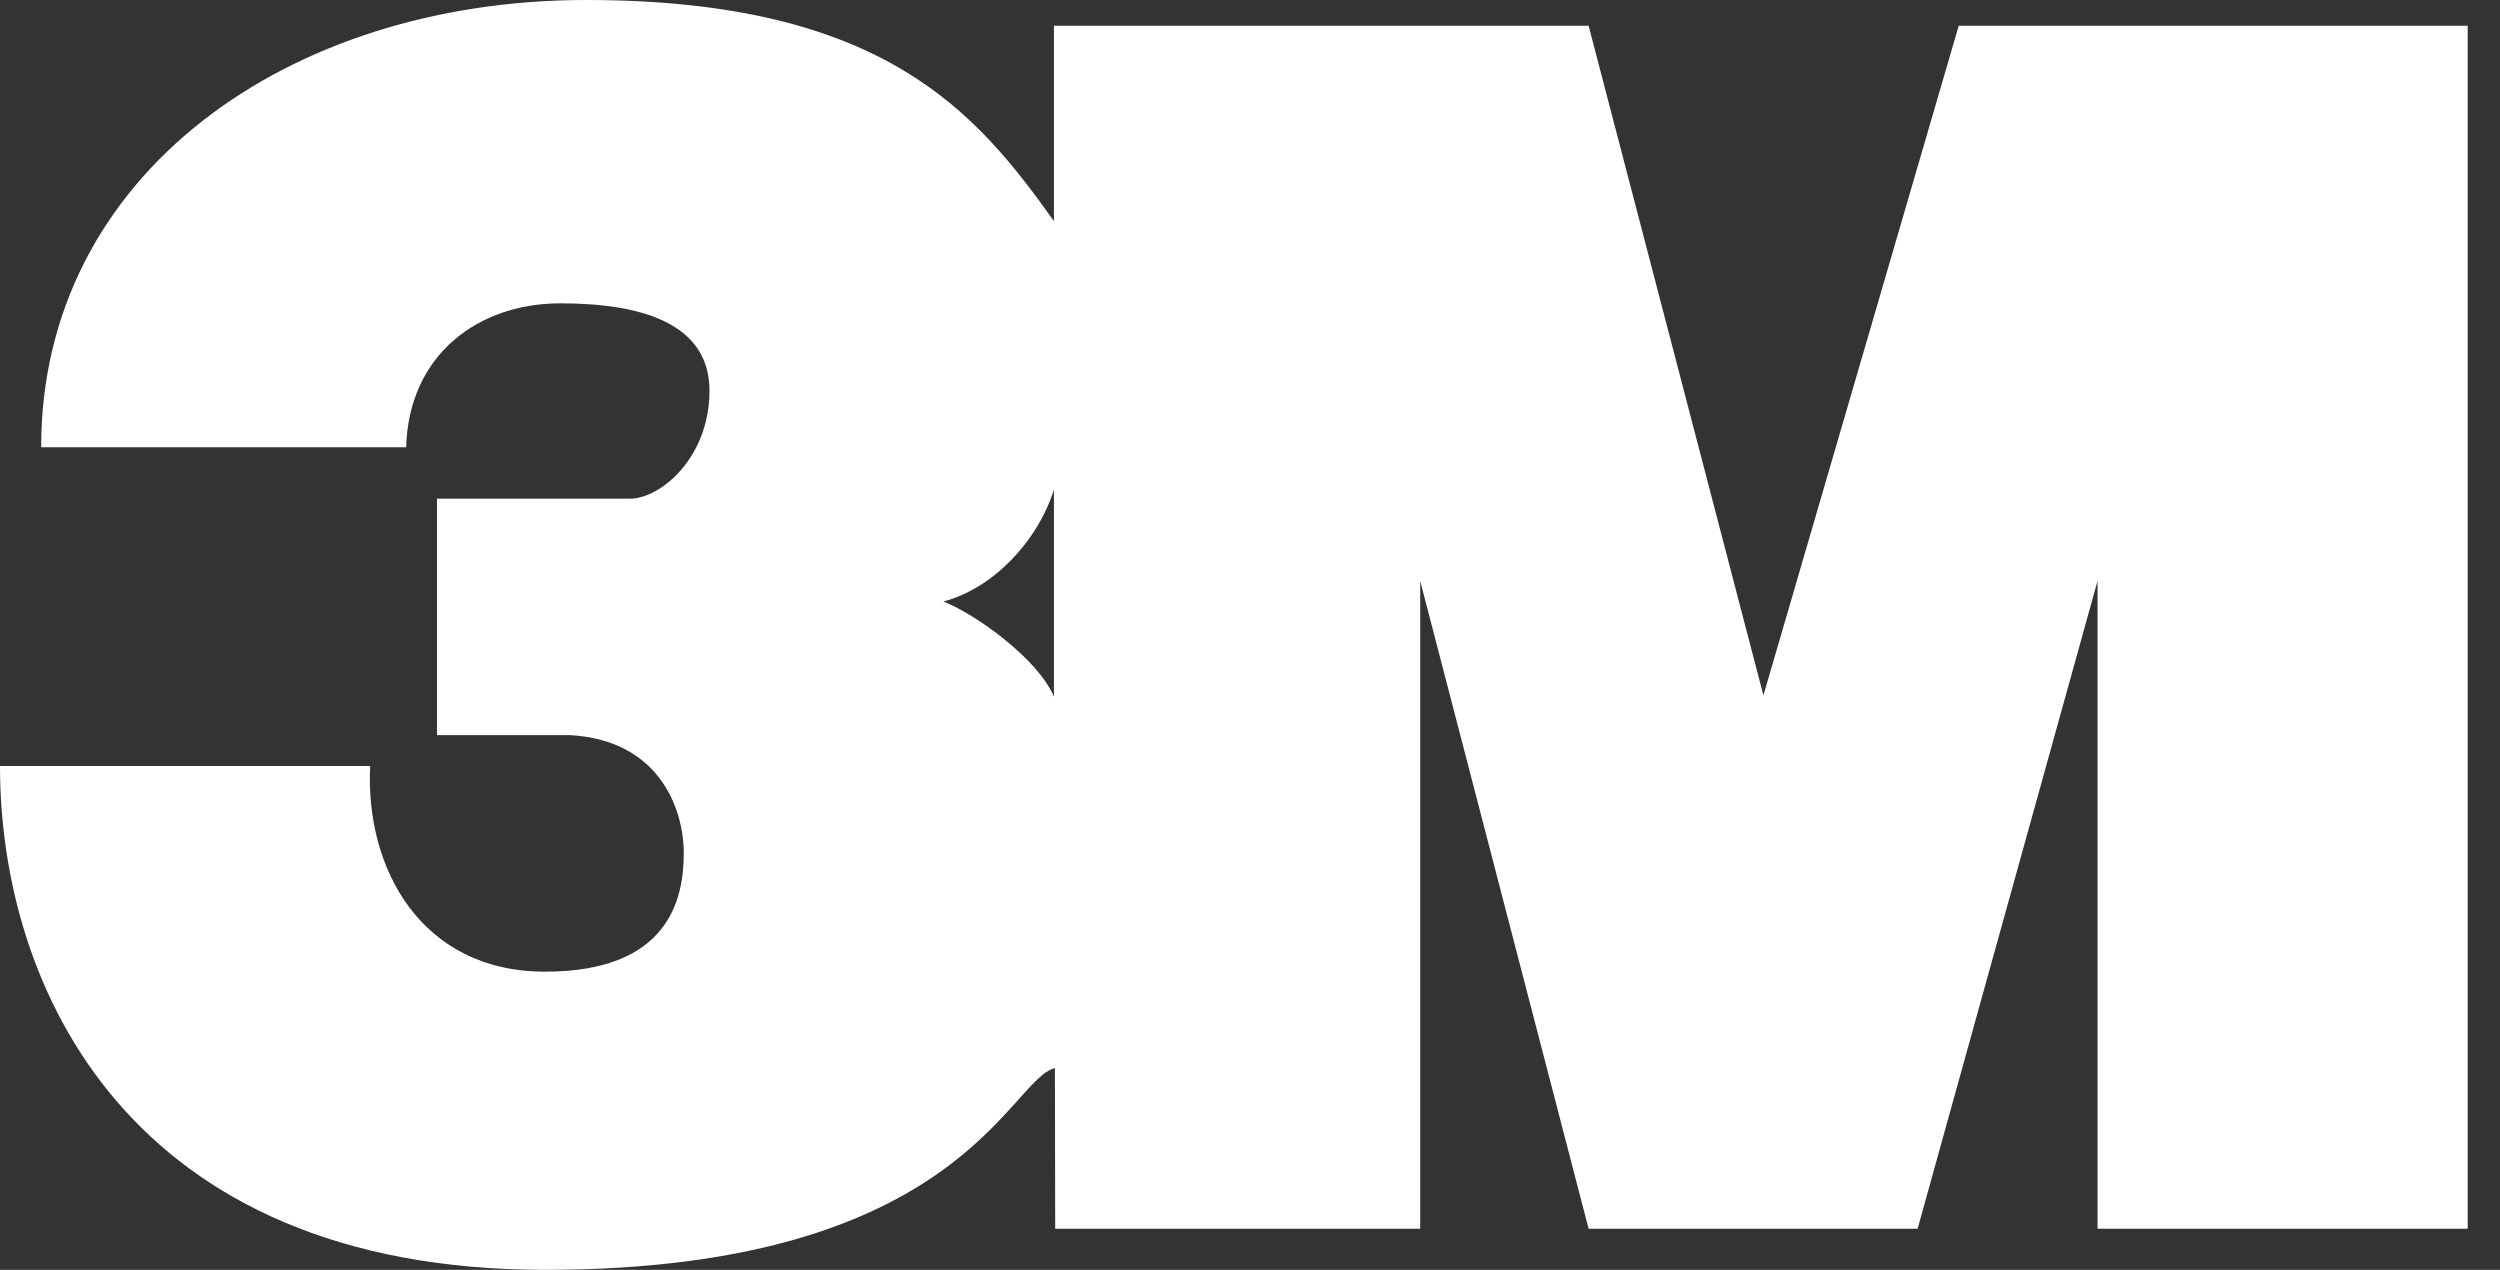 <?xml version="1.0" encoding="UTF-8"?>
<svg xmlns="http://www.w3.org/2000/svg" xmlns:xlink="http://www.w3.org/1999/xlink" width="63px" height="32px" viewBox="0 0 63 32">
  <rect x="0" y="0" width="63" height="32" fill="#333333" stroke="none"/>
  <!-- Generator: Sketch 52.3 (67297) - http://www.bohemiancoding.com/sketch -->
  <title>Fill 2</title>
  <desc>Created with Sketch.</desc>
  <g id="Designs" stroke="none" stroke-width="1" fill="none" fill-rule="evenodd">
    <g id="storefirst---storage---single" transform="translate(-900, -3103)" fill="#FFFFFF">
      <g id="component-logos" transform="translate(96, 2969)">
        <g id="clients" transform="translate(791, 134)">
          <path d="M62.36,0.648 L57.438,17.523 L53.033,0.648 L39.559,0.648 L39.559,5.571 C37.615,2.85 35.283,0 27.769,0 C20.255,0 14.037,4.405 14.037,11.271 L23.235,11.271 C23.3,8.939 25.049,7.644 27.122,7.644 C29.194,7.644 30.879,8.162 30.879,9.846 C30.879,11.531 29.648,12.567 28.871,12.567 L24.012,12.567 L24.012,18.526 L27.381,18.526 C29.583,18.656 30.231,20.34 30.231,21.506 C30.231,22.672 29.842,24.486 26.733,24.486 C23.624,24.486 22.199,21.895 22.328,19.304 L13,19.304 C13,24.874 16.239,32 26.733,32 C37.206,32 38.42,27.194 39.584,26.917 L39.591,30.964 L48.789,30.964 L48.789,14.64 L53.033,30.964 L61.324,30.964 L65.858,14.64 L65.858,30.964 L75.186,30.964 L75.186,0.648 L62.36,0.648 Z M39.559,17.555 C39.143,16.584 37.556,15.46 36.773,15.158 C38.004,14.834 39.138,13.668 39.559,12.34 L39.559,17.555 Z" id="Fill-2"></path>
        </g>
      </g>
    </g>
  </g>
</svg>
